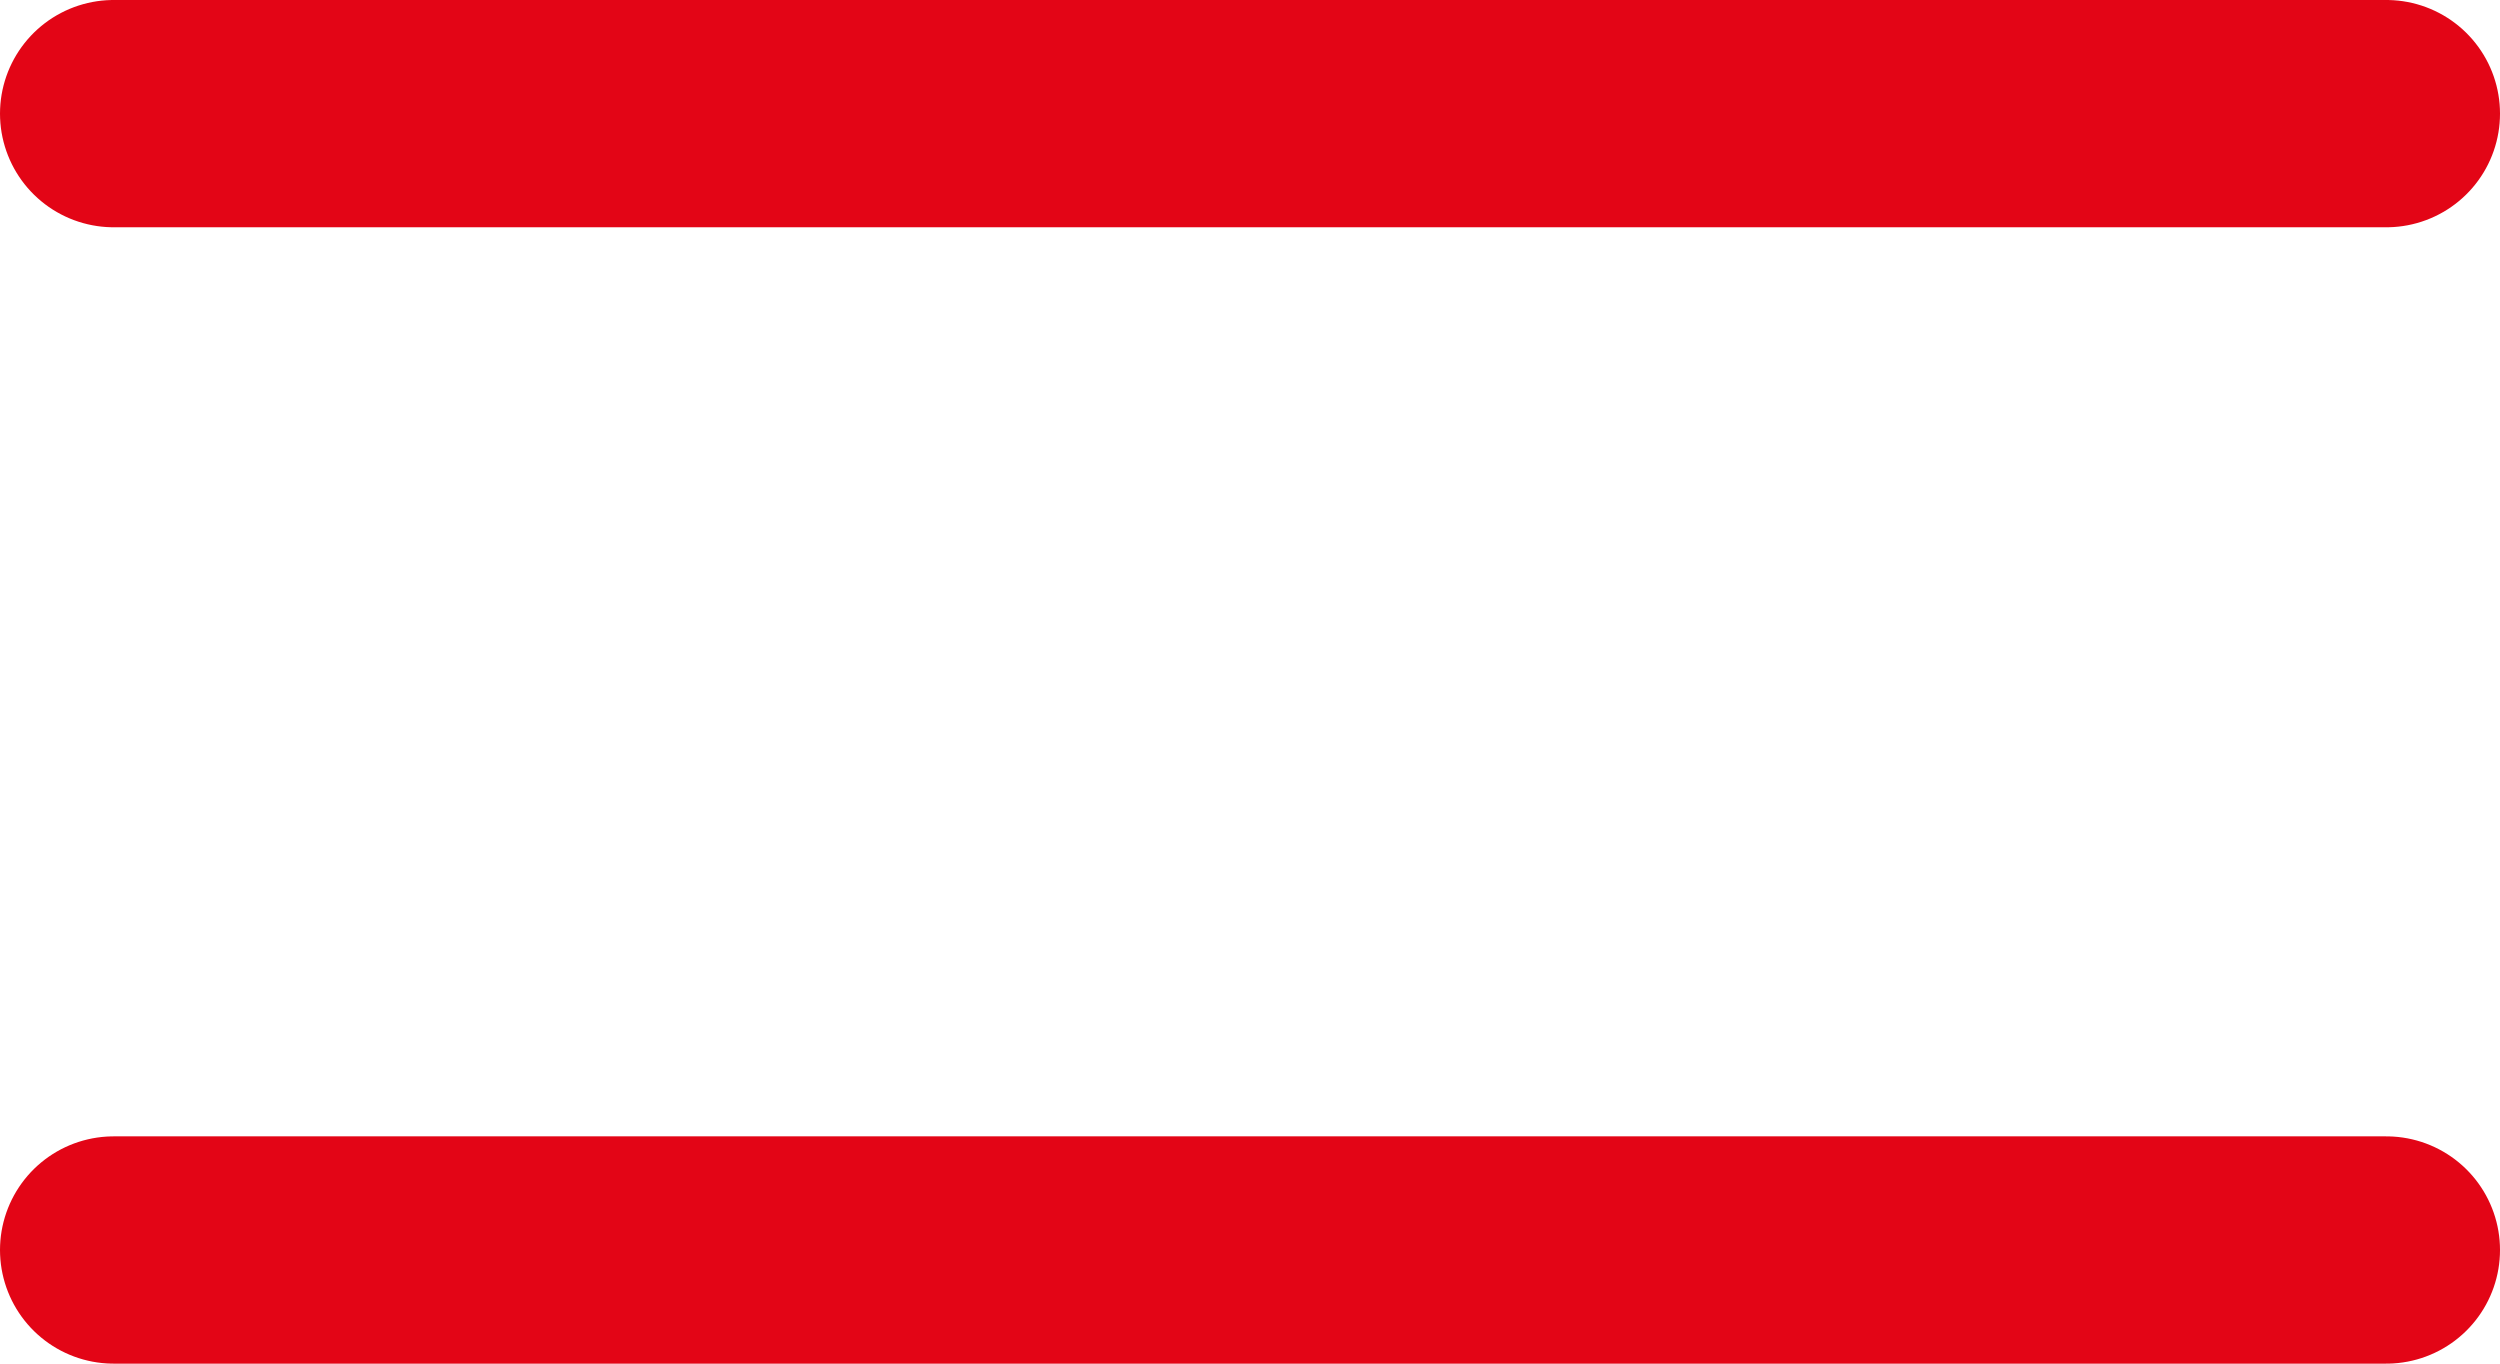 <svg width="22" height="12" viewBox="0 0 22 12" fill="none" xmlns="http://www.w3.org/2000/svg">
<path d="M1 1H21" stroke="#E30516" stroke-width="2" stroke-linecap="round"/>
<path d="M1 11H21" stroke="#E30516" stroke-width="2" stroke-linecap="round"/>
</svg>
